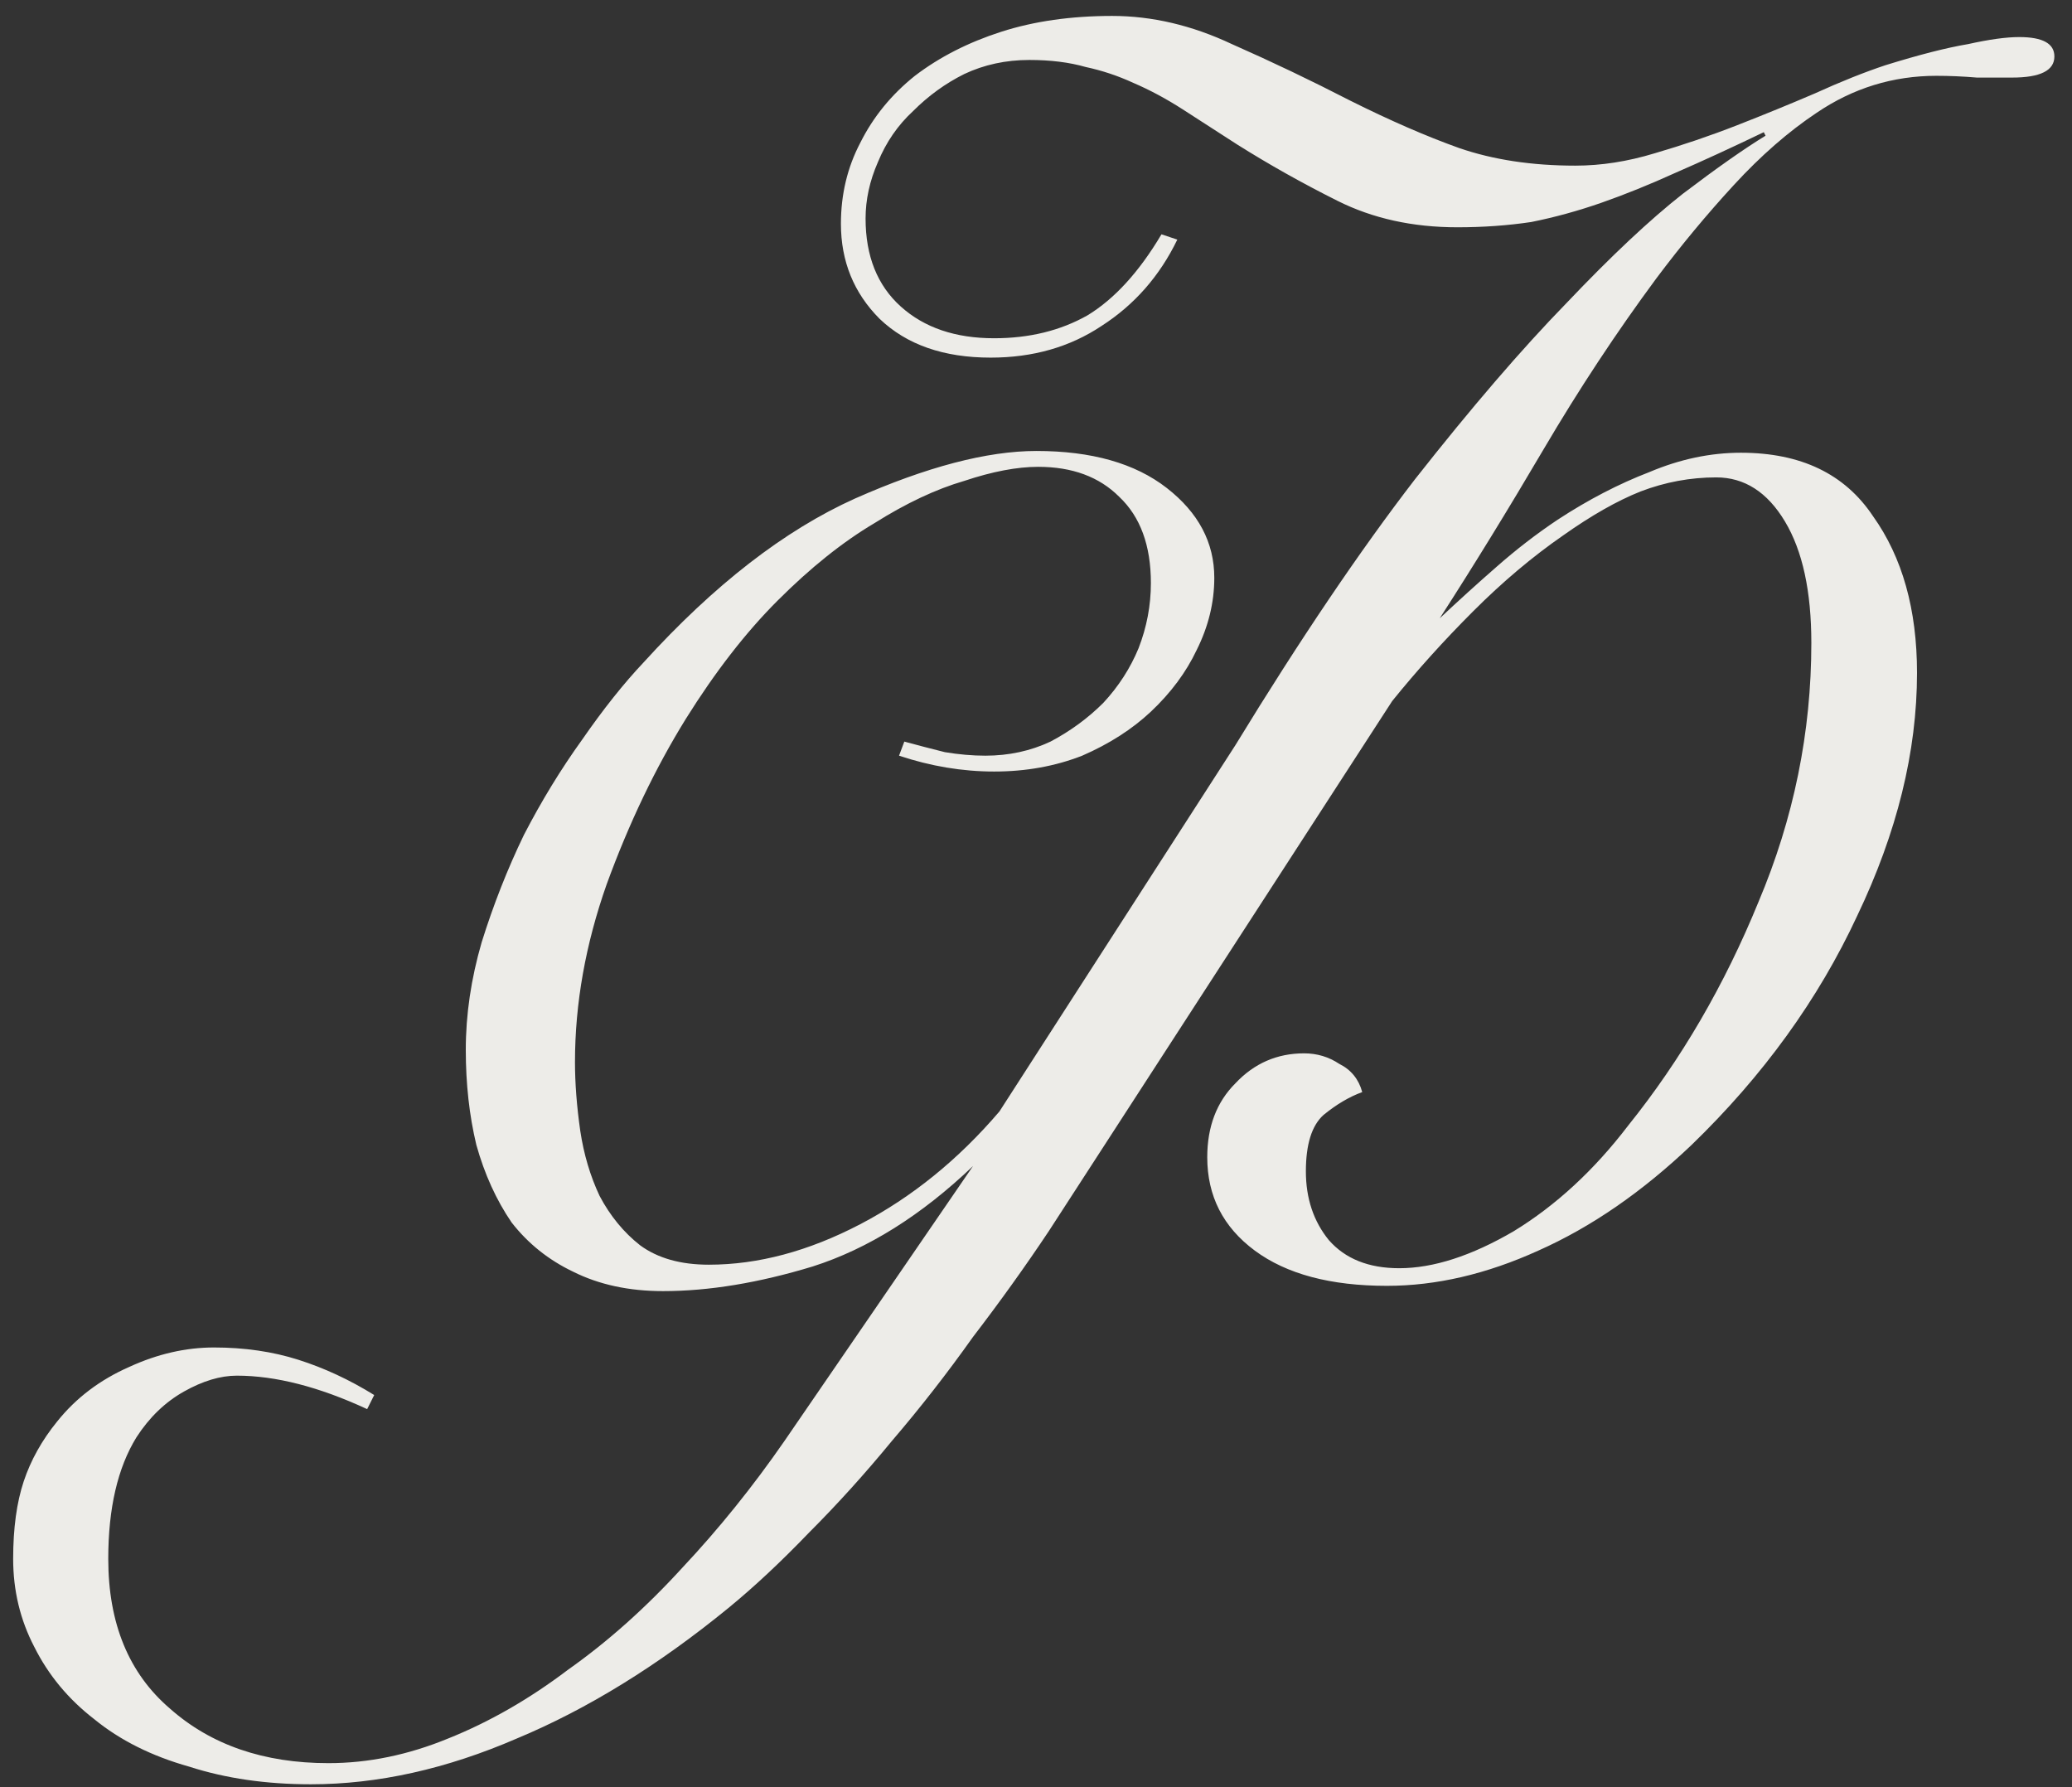 <?xml version="1.0" encoding="UTF-8"?> <svg xmlns="http://www.w3.org/2000/svg" width="80" height="69" viewBox="0 0 80 69" fill="none"><rect x="0" y="0" width="80" height="69" fill="#333333" stroke="none"/> <path d="M14.176 54.403C12.317 53.541 10.64 53.111 9.144 53.111C8.509 53.111 7.829 53.315 7.104 53.723C6.378 54.131 5.766 54.72 5.268 55.491C4.542 56.669 4.18 58.233 4.18 60.183C4.18 62.676 4.973 64.603 6.56 65.963C8.146 67.368 10.187 68.071 12.68 68.071C14.221 68.071 15.762 67.753 17.304 67.119C18.89 66.484 20.432 65.6 21.928 64.467C23.469 63.379 24.942 62.064 26.348 60.523C27.753 59.027 29.068 57.395 30.292 55.627L37.568 45.019C35.573 46.923 33.511 48.215 31.38 48.895C29.294 49.529 27.368 49.847 25.6 49.847C24.285 49.847 23.129 49.597 22.132 49.099C21.18 48.645 20.387 48.011 19.752 47.195C19.163 46.333 18.709 45.336 18.392 44.203C18.12 43.069 17.984 41.845 17.984 40.531C17.984 39.171 18.188 37.788 18.596 36.383C19.049 34.932 19.593 33.549 20.228 32.235C20.908 30.92 21.656 29.696 22.472 28.563C23.288 27.384 24.081 26.387 24.852 25.571C27.572 22.579 30.292 20.471 33.012 19.247C35.777 18.023 38.112 17.411 40.016 17.411C42.147 17.411 43.824 17.887 45.048 18.839C46.272 19.791 46.884 20.947 46.884 22.307C46.884 23.259 46.657 24.188 46.204 25.095C45.796 25.956 45.206 26.749 44.436 27.475C43.711 28.155 42.827 28.721 41.784 29.175C40.741 29.583 39.608 29.787 38.384 29.787C37.16 29.787 35.936 29.583 34.712 29.175L34.916 28.631C35.414 28.767 35.936 28.903 36.48 29.039C37.024 29.129 37.545 29.175 38.044 29.175C38.95 29.175 39.789 28.993 40.56 28.631C41.331 28.223 42.011 27.724 42.6 27.135C43.189 26.5 43.642 25.797 43.96 25.027C44.277 24.211 44.436 23.372 44.436 22.511C44.436 21.06 44.028 19.949 43.212 19.179C42.441 18.408 41.398 18.023 40.084 18.023C39.268 18.023 38.316 18.204 37.228 18.567C36.14 18.884 34.984 19.428 33.76 20.199C32.536 20.924 31.289 21.921 30.02 23.191C28.796 24.415 27.617 25.933 26.484 27.747C25.305 29.651 24.285 31.781 23.424 34.139C22.608 36.451 22.2 38.74 22.2 41.007C22.2 41.823 22.268 42.707 22.404 43.659C22.54 44.565 22.789 45.404 23.152 46.175C23.56 46.945 24.081 47.58 24.716 48.079C25.396 48.577 26.28 48.827 27.368 48.827C29.272 48.827 31.221 48.305 33.216 47.263C35.211 46.22 37.001 44.769 38.588 42.911L47.7 28.767C50.193 24.687 52.505 21.264 54.636 18.499C56.812 15.733 58.761 13.467 60.484 11.699C62.206 9.885 63.703 8.48 64.972 7.483C66.287 6.485 67.352 5.737 68.168 5.239L68.1 5.103C66.876 5.692 65.743 6.213 64.7 6.667C63.703 7.12 62.751 7.505 61.844 7.823C60.937 8.14 60.031 8.389 59.124 8.571C58.217 8.707 57.265 8.775 56.268 8.775C54.545 8.775 53.004 8.435 51.644 7.755C50.284 7.075 48.992 6.349 47.768 5.579C46.997 5.08 46.294 4.627 45.66 4.219C45.025 3.811 44.391 3.471 43.756 3.199C43.166 2.927 42.554 2.723 41.92 2.587C41.285 2.405 40.56 2.315 39.744 2.315C38.837 2.315 37.998 2.496 37.228 2.859C36.502 3.221 35.845 3.697 35.256 4.287C34.666 4.831 34.213 5.488 33.896 6.259C33.578 6.984 33.42 7.709 33.42 8.435C33.42 9.885 33.873 11.019 34.78 11.835C35.687 12.651 36.888 13.059 38.384 13.059C39.744 13.059 40.945 12.764 41.988 12.175C43.031 11.54 43.983 10.497 44.844 9.047L45.456 9.251C44.776 10.656 43.801 11.767 42.532 12.583C41.308 13.399 39.88 13.807 38.248 13.807C36.434 13.807 35.007 13.308 33.964 12.311C32.967 11.313 32.468 10.089 32.468 8.639C32.468 7.505 32.717 6.463 33.216 5.511C33.715 4.513 34.417 3.652 35.324 2.927C36.276 2.201 37.386 1.635 38.656 1.227C39.925 0.819 41.353 0.615 42.94 0.615C44.481 0.615 46.023 0.977 47.564 1.703C49.105 2.383 50.624 3.108 52.12 3.879C53.661 4.649 55.066 5.261 56.336 5.715C57.651 6.168 59.147 6.395 60.824 6.395C61.821 6.395 62.841 6.236 63.884 5.919C64.972 5.601 66.037 5.239 67.08 4.831C68.123 4.423 69.12 4.015 70.072 3.607C71.069 3.153 71.976 2.791 72.792 2.519C74.106 2.111 75.172 1.839 75.988 1.703C76.804 1.521 77.461 1.431 77.96 1.431C78.867 1.431 79.32 1.68 79.32 2.179C79.32 2.723 78.776 2.995 77.688 2.995C77.325 2.995 76.872 2.995 76.328 2.995C75.784 2.949 75.263 2.927 74.764 2.927C73.087 2.927 71.545 3.403 70.14 4.355C69.052 5.08 67.987 6.009 66.944 7.143C65.901 8.276 64.904 9.477 63.952 10.747C62.41 12.832 60.96 15.031 59.6 17.343C58.24 19.655 56.903 21.831 55.588 23.871C56.313 23.191 57.038 22.533 57.764 21.899C58.535 21.219 59.328 20.607 60.144 20.063C61.322 19.292 62.501 18.68 63.68 18.227C64.859 17.728 66.037 17.479 67.216 17.479C69.528 17.479 71.228 18.295 72.316 19.927C73.449 21.513 74.016 23.531 74.016 25.979C74.016 29.016 73.245 32.144 71.704 35.363C70.208 38.581 68.077 41.528 65.312 44.203C63.408 46.016 61.436 47.376 59.396 48.283C57.401 49.189 55.452 49.643 53.548 49.643C51.372 49.643 49.672 49.189 48.448 48.283C47.224 47.376 46.612 46.175 46.612 44.679C46.612 43.5 46.974 42.548 47.7 41.823C48.425 41.052 49.309 40.667 50.352 40.667C50.85 40.667 51.304 40.803 51.712 41.075C52.165 41.301 52.46 41.664 52.596 42.163C52.097 42.344 51.599 42.639 51.1 43.047C50.647 43.455 50.42 44.18 50.42 45.223C50.42 46.265 50.715 47.149 51.304 47.875C51.938 48.6 52.845 48.963 54.024 48.963C55.339 48.963 56.812 48.487 58.444 47.535C60.076 46.537 61.549 45.177 62.864 43.455C64.904 40.916 66.581 38.037 67.896 34.819C69.256 31.6 69.936 28.268 69.936 24.823C69.936 22.828 69.596 21.264 68.916 20.131C68.236 18.997 67.352 18.431 66.264 18.431C65.266 18.431 64.292 18.612 63.34 18.975C62.433 19.337 61.436 19.904 60.348 20.675C59.169 21.491 58.013 22.465 56.88 23.599C55.746 24.732 54.704 25.888 53.752 27.067L40.492 47.535C39.585 48.895 38.611 50.255 37.568 51.615C36.571 53.02 35.528 54.357 34.44 55.627C33.397 56.896 32.332 58.075 31.244 59.163C30.156 60.296 29.113 61.271 28.116 62.087C25.396 64.308 22.676 65.985 19.956 67.119C17.236 68.297 14.584 68.887 12 68.887C10.277 68.887 8.713 68.66 7.308 68.207C5.857 67.799 4.633 67.187 3.636 66.371C2.638 65.6 1.868 64.671 1.324 63.583C0.78 62.54 0.508 61.407 0.508 60.183C0.508 59.004 0.644 58.007 0.916 57.191C1.188 56.375 1.618 55.604 2.208 54.879C2.933 53.972 3.862 53.269 4.996 52.771C6.084 52.272 7.172 52.023 8.26 52.023C9.438 52.023 10.527 52.181 11.524 52.499C12.521 52.816 13.496 53.269 14.448 53.859L14.176 54.403Z" fill="#EDECE8"></path> </svg> 